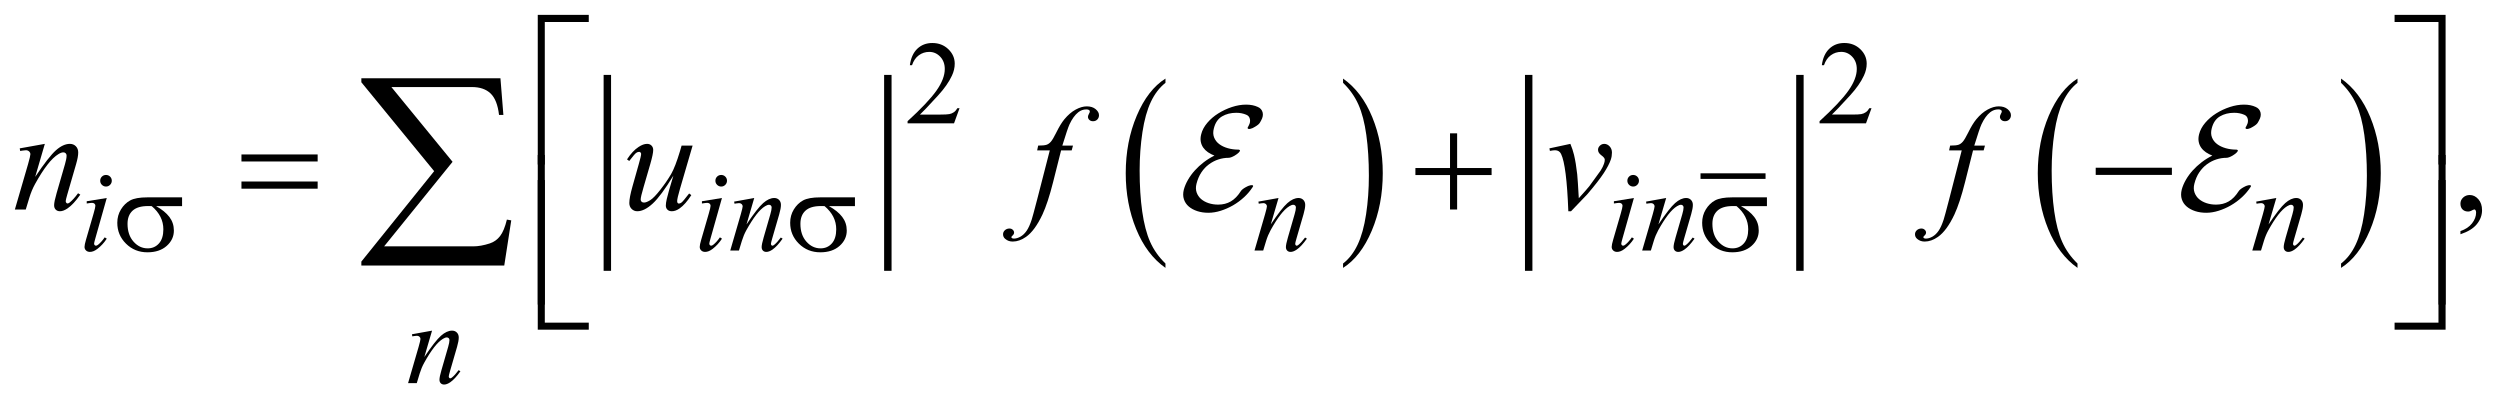 <?xml version="1.0" encoding="UTF-8"?>
<!DOCTYPE svg PUBLIC '-//W3C//DTD SVG 1.0//EN'
          'http://www.w3.org/TR/2001/REC-SVG-20010904/DTD/svg10.dtd'>
<svg stroke-dasharray="none" shape-rendering="auto" xmlns="http://www.w3.org/2000/svg" font-family="'Dialog'" text-rendering="auto" width="265" fill-opacity="1" color-interpolation="auto" color-rendering="auto" preserveAspectRatio="xMidYMid meet" font-size="12px" viewBox="0 0 265 43" fill="black" xmlns:xlink="http://www.w3.org/1999/xlink" stroke="black" image-rendering="auto" stroke-miterlimit="10" stroke-linecap="square" stroke-linejoin="miter" font-style="normal" stroke-width="1" height="43" stroke-dashoffset="0" font-weight="normal" stroke-opacity="1"
><!--Generated by the Batik Graphics2D SVG Generator--><defs id="genericDefs"
  /><g
  ><defs id="defs1"
    ><clipPath clipPathUnits="userSpaceOnUse" id="clipPath1"
      ><path d="M-1 -1 L166.94 -1 L166.94 25.864 L-1 25.864 L-1 -1 Z"
      /></clipPath
      ><clipPath clipPathUnits="userSpaceOnUse" id="clipPath2"
      ><path d="M-0 0 L-0 24.865 L165.941 24.865 L165.941 0 Z"
      /></clipPath
    ></defs
    ><g stroke-width="0.5" transform="scale(1.576,1.576) translate(1,1) matrix(1,0,0,1,0,-0)"
    ><line y2="16.965" fill="none" x1="39.849" clip-path="url(#clipPath2)" x2="39.849" y1="4.288"
    /></g
    ><g stroke-width="0.5" transform="matrix(1.576,0,0,1.576,1.576,1.576)"
    ><line y2="16.965" fill="none" x1="58.715" clip-path="url(#clipPath2)" x2="58.715" y1="4.288"
    /></g
    ><g stroke-width="0.5" transform="matrix(1.576,0,0,1.576,1.576,1.576)"
    ><path d="M77.387 16.723 L77.387 17.017 C76.545 16.424 75.889 15.556 75.42 14.411 C74.951 13.266 74.716 12.013 74.716 10.651 C74.716 9.235 74.963 7.945 75.457 6.782 C75.95 5.618 76.594 4.786 77.388 4.285 L77.388 4.572 C76.991 4.882 76.665 5.305 76.41 5.843 C76.155 6.381 75.965 7.062 75.839 7.889 C75.714 8.716 75.651 9.577 75.651 10.474 C75.651 11.489 75.709 12.407 75.825 13.227 C75.941 14.046 76.118 14.726 76.357 15.265 C76.595 15.804 76.938 16.291 77.387 16.723 Z" stroke="none" clip-path="url(#clipPath2)"
    /></g
    ><g stroke-width="0.5" transform="matrix(1.576,0,0,1.576,1.576,1.576)"
    ><path d="M89.332 4.571 L89.332 4.285 C90.174 4.872 90.829 5.739 91.299 6.884 C91.769 8.03 92.003 9.283 92.003 10.644 C92.003 12.061 91.756 13.352 91.263 14.518 C90.77 15.683 90.126 16.517 89.332 17.018 L89.332 16.724 C89.732 16.414 90.06 15.991 90.314 15.453 C90.568 14.915 90.758 14.234 90.882 13.41 C91.006 12.586 91.069 11.723 91.069 10.822 C91.069 9.811 91.011 8.895 90.897 8.073 C90.783 7.251 90.605 6.57 90.365 6.031 C90.125 5.492 89.78 5.004 89.332 4.571 Z" stroke="none" clip-path="url(#clipPath2)"
    /></g
    ><g stroke-width="0.375" transform="matrix(1.576,0,0,1.576,1.576,1.576)"
    ><line y2="10.845" fill="none" x1="113.563" clip-path="url(#clipPath2)" x2="117.561" y1="10.845"
    /></g
    ><g stroke-width="0.5" transform="matrix(1.576,0,0,1.576,1.576,1.576)"
    ><line y2="16.965" fill="none" x1="101.818" clip-path="url(#clipPath2)" x2="101.818" y1="4.288"
    /></g
    ><g stroke-width="0.5" transform="matrix(1.576,0,0,1.576,1.576,1.576)"
    ><line y2="16.965" fill="none" x1="120.06" clip-path="url(#clipPath2)" x2="120.06" y1="4.288"
    /></g
    ><g stroke-width="0.5" transform="matrix(1.576,0,0,1.576,1.576,1.576)"
    ><path d="M138.73 16.723 L138.73 17.017 C137.888 16.424 137.233 15.556 136.763 14.411 C136.294 13.265 136.059 12.013 136.059 10.651 C136.059 9.235 136.306 7.945 136.799 6.782 C137.293 5.618 137.937 4.786 138.73 4.285 L138.73 4.572 C138.334 4.882 138.007 5.305 137.752 5.843 C137.497 6.381 137.308 7.062 137.182 7.889 C137.056 8.716 136.993 9.577 136.993 10.474 C136.993 11.489 137.052 12.407 137.168 13.227 C137.284 14.046 137.461 14.726 137.7 15.265 C137.938 15.804 138.282 16.291 138.73 16.723 Z" stroke="none" clip-path="url(#clipPath2)"
    /></g
    ><g stroke-width="0.5" transform="matrix(1.576,0,0,1.576,1.576,1.576)"
    ><path d="M156.457 4.571 L156.457 4.285 C157.299 4.872 157.954 5.739 158.424 6.884 C158.894 8.03 159.128 9.283 159.128 10.644 C159.128 12.061 158.881 13.352 158.388 14.518 C157.895 15.683 157.251 16.517 156.457 17.018 L156.457 16.724 C156.857 16.414 157.185 15.991 157.439 15.453 C157.693 14.915 157.883 14.234 158.007 13.41 C158.131 12.586 158.194 11.723 158.194 10.822 C158.194 9.811 158.136 8.895 158.022 8.073 C157.908 7.251 157.73 6.57 157.49 6.031 C157.25 5.492 156.905 5.004 156.457 4.571 Z" stroke="none" clip-path="url(#clipPath2)"
    /></g
    ><g stroke-width="0.5" transform="matrix(1.576,0,0,1.576,1.576,1.576)"
    ><path d="M63.538 6.276 L63.167 7.295 L60.043 7.295 L60.043 7.15 C60.962 6.312 61.608 5.628 61.983 5.097 C62.358 4.566 62.545 4.081 62.545 3.641 C62.545 3.305 62.442 3.03 62.237 2.813 C62.032 2.598 61.787 2.49 61.5 2.49 C61.24 2.49 61.006 2.566 60.799 2.718 C60.592 2.87 60.439 3.093 60.341 3.387 L60.196 3.387 C60.261 2.906 60.428 2.536 60.697 2.279 C60.967 2.022 61.303 1.893 61.706 1.893 C62.136 1.893 62.494 2.031 62.782 2.307 C63.07 2.583 63.214 2.908 63.214 3.283 C63.214 3.551 63.151 3.819 63.026 4.087 C62.833 4.508 62.521 4.955 62.089 5.426 C61.441 6.134 61.036 6.561 60.875 6.706 L62.257 6.706 C62.538 6.706 62.735 6.696 62.848 6.675 C62.961 6.654 63.063 6.612 63.155 6.548 C63.246 6.485 63.325 6.394 63.393 6.277 L63.538 6.277 Z" stroke="none" clip-path="url(#clipPath2)"
    /></g
    ><g stroke-width="0.5" transform="matrix(1.576,0,0,1.576,1.576,1.576)"
    ><path d="M124.876 6.276 L124.505 7.295 L121.382 7.295 L121.382 7.15 C122.301 6.312 122.947 5.628 123.322 5.097 C123.697 4.566 123.885 4.081 123.885 3.641 C123.885 3.305 123.781 3.03 123.576 2.813 C123.37 2.597 123.124 2.489 122.838 2.489 C122.578 2.489 122.344 2.565 122.138 2.717 C121.931 2.869 121.778 3.092 121.679 3.386 L121.534 3.386 C121.598 2.905 121.766 2.535 122.036 2.278 C122.305 2.021 122.641 1.892 123.045 1.892 C123.475 1.892 123.833 2.03 124.121 2.306 C124.408 2.582 124.552 2.907 124.552 3.282 C124.552 3.55 124.489 3.818 124.364 4.086 C124.172 4.507 123.859 4.954 123.427 5.425 C122.779 6.133 122.374 6.56 122.212 6.705 L123.595 6.705 C123.876 6.705 124.074 6.695 124.186 6.674 C124.299 6.653 124.402 6.611 124.493 6.547 C124.585 6.484 124.664 6.393 124.731 6.276 L124.876 6.276 Z" stroke="none" clip-path="url(#clipPath2)"
    /></g
    ><g stroke-width="0.5" transform="matrix(1.576,0,0,1.576,1.576,1.576)"
    ><path d="M164.487 14.755 L164.487 14.54 C164.822 14.43 165.082 14.258 165.265 14.025 C165.448 13.792 165.54 13.546 165.54 13.286 C165.54 13.224 165.525 13.172 165.496 13.13 C165.474 13.101 165.451 13.086 165.428 13.086 C165.393 13.086 165.315 13.118 165.194 13.184 C165.135 13.213 165.074 13.228 165.008 13.228 C164.849 13.228 164.722 13.181 164.628 13.086 C164.533 12.992 164.486 12.861 164.486 12.696 C164.486 12.536 164.547 12.4 164.669 12.286 C164.791 12.172 164.94 12.116 165.115 12.116 C165.33 12.116 165.521 12.209 165.689 12.396 C165.856 12.583 165.94 12.831 165.94 13.14 C165.94 13.475 165.824 13.786 165.591 14.075 C165.359 14.362 164.991 14.589 164.487 14.755 Z" stroke="none" clip-path="url(#clipPath2)"
    /></g
    ><g stroke-width="0.5" transform="matrix(1.576,0,0,1.576,1.576,1.576)"
    ><path d="M6.18 12.317 L5.407 15.053 C5.355 15.238 5.329 15.348 5.329 15.384 C5.329 15.426 5.341 15.46 5.366 15.486 C5.391 15.512 5.42 15.525 5.454 15.525 C5.493 15.525 5.54 15.504 5.595 15.462 C5.743 15.345 5.893 15.179 6.044 14.963 L6.181 15.053 C6.004 15.324 5.796 15.551 5.556 15.736 C5.379 15.874 5.21 15.943 5.048 15.943 C4.942 15.943 4.854 15.911 4.787 15.847 C4.719 15.784 4.685 15.703 4.685 15.607 C4.685 15.511 4.717 15.351 4.783 15.128 L5.29 13.379 C5.373 13.093 5.415 12.913 5.415 12.84 C5.415 12.783 5.395 12.736 5.354 12.699 C5.313 12.663 5.258 12.644 5.188 12.644 C5.131 12.644 5.012 12.659 4.833 12.687 L4.833 12.535 L6.18 12.317 ZM6.129 10.767 C6.238 10.767 6.331 10.805 6.406 10.88 C6.481 10.956 6.519 11.048 6.519 11.157 C6.519 11.263 6.48 11.355 6.404 11.432 C6.328 11.509 6.236 11.547 6.129 11.547 C6.023 11.547 5.931 11.508 5.854 11.432 C5.777 11.355 5.739 11.264 5.739 11.157 C5.739 11.048 5.777 10.955 5.852 10.88 C5.927 10.805 6.02 10.767 6.129 10.767 Z" stroke="none" clip-path="url(#clipPath2)"
    /></g
    ><g stroke-width="0.5" transform="matrix(1.576,0,0,1.576,1.576,1.576)"
    ><path d="M47.558 12.317 L46.785 15.053 C46.733 15.238 46.707 15.348 46.707 15.384 C46.707 15.426 46.719 15.46 46.744 15.486 C46.769 15.512 46.798 15.525 46.832 15.525 C46.871 15.525 46.918 15.504 46.973 15.462 C47.121 15.345 47.271 15.179 47.422 14.963 L47.559 15.053 C47.382 15.324 47.174 15.551 46.934 15.736 C46.757 15.874 46.588 15.943 46.426 15.943 C46.32 15.943 46.232 15.911 46.165 15.847 C46.097 15.784 46.063 15.703 46.063 15.607 C46.063 15.511 46.095 15.351 46.161 15.128 L46.668 13.379 C46.751 13.093 46.793 12.913 46.793 12.84 C46.793 12.783 46.773 12.736 46.732 12.699 C46.691 12.663 46.636 12.644 46.566 12.644 C46.509 12.644 46.39 12.659 46.211 12.687 L46.211 12.535 L47.558 12.317 ZM47.507 10.767 C47.616 10.767 47.709 10.805 47.784 10.88 C47.859 10.956 47.897 11.048 47.897 11.157 C47.897 11.263 47.858 11.355 47.782 11.432 C47.706 11.509 47.614 11.547 47.507 11.547 C47.401 11.547 47.309 11.508 47.232 11.432 C47.155 11.355 47.117 11.264 47.117 11.157 C47.117 11.048 47.155 10.955 47.23 10.88 C47.306 10.805 47.398 10.767 47.507 10.767 Z" stroke="none" clip-path="url(#clipPath2)"
    /></g
    ><g stroke-width="0.5" transform="matrix(1.576,0,0,1.576,1.576,1.576)"
    ><path d="M49.729 12.317 L49.21 14.092 C49.697 13.366 50.069 12.889 50.329 12.66 C50.588 12.431 50.837 12.317 51.077 12.317 C51.207 12.317 51.314 12.36 51.399 12.445 C51.483 12.531 51.525 12.643 51.525 12.781 C51.525 12.937 51.487 13.146 51.412 13.406 L50.935 15.05 C50.88 15.239 50.853 15.356 50.853 15.397 C50.853 15.434 50.863 15.464 50.884 15.489 C50.905 15.514 50.927 15.526 50.95 15.526 C50.981 15.526 51.019 15.509 51.063 15.475 C51.201 15.366 51.352 15.2 51.516 14.976 L51.637 15.05 C51.395 15.396 51.166 15.643 50.95 15.791 C50.799 15.893 50.664 15.943 50.544 15.943 C50.448 15.943 50.371 15.914 50.314 15.855 C50.256 15.796 50.228 15.717 50.228 15.619 C50.228 15.494 50.272 15.279 50.361 14.975 L50.814 13.406 C50.871 13.211 50.9 13.058 50.9 12.949 C50.9 12.897 50.883 12.855 50.849 12.822 C50.815 12.789 50.773 12.773 50.724 12.773 C50.651 12.773 50.564 12.804 50.462 12.867 C50.27 12.984 50.069 13.177 49.861 13.447 C49.653 13.717 49.433 14.06 49.201 14.479 C49.078 14.701 48.977 14.942 48.896 15.206 L48.701 15.85 L48.116 15.85 L48.826 13.407 C48.909 13.113 48.951 12.936 48.951 12.876 C48.951 12.819 48.928 12.769 48.883 12.726 C48.838 12.683 48.781 12.662 48.713 12.662 C48.682 12.662 48.627 12.667 48.549 12.678 L48.401 12.701 L48.378 12.56 L49.729 12.317 Z" stroke="none" clip-path="url(#clipPath2)"
    /></g
    ><g stroke-width="0.5" transform="matrix(1.576,0,0,1.576,1.576,1.576)"
    ><path d="M84.992 12.317 L84.472 14.092 C84.958 13.366 85.331 12.889 85.59 12.66 C85.849 12.431 86.099 12.317 86.338 12.317 C86.468 12.317 86.575 12.36 86.66 12.445 C86.744 12.531 86.787 12.643 86.787 12.781 C86.787 12.937 86.749 13.146 86.674 13.406 L86.197 15.05 C86.142 15.239 86.115 15.356 86.115 15.397 C86.115 15.434 86.126 15.464 86.146 15.489 C86.167 15.514 86.189 15.526 86.212 15.526 C86.243 15.526 86.281 15.509 86.325 15.475 C86.463 15.366 86.614 15.2 86.778 14.976 L86.899 15.05 C86.657 15.396 86.427 15.643 86.211 15.791 C86.06 15.893 85.925 15.943 85.805 15.943 C85.709 15.943 85.632 15.914 85.575 15.855 C85.518 15.796 85.489 15.717 85.489 15.619 C85.489 15.494 85.534 15.279 85.622 14.975 L86.075 13.406 C86.133 13.211 86.161 13.058 86.161 12.949 C86.161 12.897 86.144 12.855 86.11 12.822 C86.076 12.789 86.035 12.773 85.985 12.773 C85.912 12.773 85.825 12.804 85.723 12.867 C85.531 12.984 85.33 13.177 85.122 13.447 C84.913 13.717 84.693 14.06 84.462 14.479 C84.34 14.701 84.238 14.942 84.157 15.206 L83.962 15.85 L83.377 15.85 L84.087 13.407 C84.17 13.113 84.212 12.936 84.212 12.876 C84.212 12.819 84.19 12.769 84.144 12.726 C84.098 12.683 84.041 12.662 83.974 12.662 C83.943 12.662 83.888 12.667 83.81 12.678 L83.662 12.701 L83.639 12.56 L84.992 12.317 Z" stroke="none" clip-path="url(#clipPath2)"
    /></g
    ><g stroke-width="0.5" transform="matrix(1.576,0,0,1.576,1.576,1.576)"
    ><path d="M108.895 12.317 L108.122 15.053 C108.07 15.238 108.045 15.348 108.045 15.384 C108.045 15.426 108.057 15.46 108.081 15.486 C108.106 15.512 108.136 15.525 108.169 15.525 C108.208 15.525 108.255 15.504 108.31 15.462 C108.458 15.345 108.609 15.179 108.759 14.963 L108.896 15.053 C108.719 15.324 108.511 15.551 108.271 15.736 C108.094 15.874 107.925 15.943 107.764 15.943 C107.657 15.943 107.57 15.911 107.502 15.847 C107.434 15.784 107.4 15.703 107.4 15.607 C107.4 15.511 107.432 15.351 107.498 15.128 L108.006 13.379 C108.089 13.093 108.13 12.913 108.13 12.84 C108.13 12.783 108.11 12.736 108.069 12.699 C108.029 12.663 107.974 12.644 107.904 12.644 C107.846 12.644 107.728 12.659 107.549 12.687 L107.549 12.535 L108.895 12.317 ZM108.844 10.767 C108.953 10.767 109.046 10.805 109.121 10.88 C109.196 10.956 109.234 11.048 109.234 11.157 C109.234 11.263 109.196 11.355 109.119 11.432 C109.042 11.509 108.95 11.547 108.844 11.547 C108.738 11.547 108.646 11.508 108.569 11.432 C108.493 11.355 108.454 11.264 108.454 11.157 C108.454 11.048 108.492 10.955 108.567 10.88 C108.643 10.805 108.734 10.767 108.844 10.767 Z" stroke="none" clip-path="url(#clipPath2)"
    /></g
    ><g stroke-width="0.5" transform="matrix(1.576,0,0,1.576,1.576,1.576)"
    ><path d="M111.065 12.317 L110.545 14.092 C111.032 13.366 111.405 12.889 111.664 12.66 C111.923 12.431 112.172 12.317 112.411 12.317 C112.542 12.317 112.649 12.36 112.733 12.445 C112.818 12.531 112.86 12.643 112.86 12.781 C112.86 12.937 112.823 13.146 112.747 13.406 L112.271 15.05 C112.216 15.239 112.189 15.356 112.189 15.397 C112.189 15.434 112.199 15.464 112.22 15.489 C112.241 15.514 112.263 15.526 112.285 15.526 C112.316 15.526 112.354 15.509 112.398 15.475 C112.537 15.366 112.687 15.2 112.851 14.976 L112.972 15.05 C112.73 15.396 112.501 15.643 112.284 15.791 C112.134 15.893 111.998 15.943 111.879 15.943 C111.782 15.943 111.705 15.914 111.649 15.855 C111.591 15.796 111.563 15.717 111.563 15.619 C111.563 15.494 111.607 15.279 111.696 14.975 L112.149 13.406 C112.206 13.211 112.235 13.058 112.235 12.949 C112.235 12.897 112.217 12.855 112.184 12.822 C112.15 12.789 112.108 12.773 112.059 12.773 C111.986 12.773 111.899 12.804 111.797 12.867 C111.604 12.984 111.403 13.177 111.195 13.447 C110.987 13.717 110.767 14.06 110.535 14.479 C110.413 14.701 110.311 14.942 110.231 15.206 L110.036 15.85 L109.45 15.85 L110.161 13.407 C110.244 13.113 110.286 12.936 110.286 12.876 C110.286 12.819 110.263 12.769 110.218 12.726 C110.172 12.683 110.115 12.662 110.048 12.662 C110.017 12.662 109.962 12.667 109.884 12.678 L109.736 12.701 L109.713 12.56 L111.065 12.317 Z" stroke="none" clip-path="url(#clipPath2)"
    /></g
    ><g stroke-width="0.5" transform="matrix(1.576,0,0,1.576,1.576,1.576)"
    ><path d="M152.102 12.317 L151.582 14.092 C152.069 13.366 152.442 12.889 152.701 12.66 C152.96 12.431 153.209 12.317 153.448 12.317 C153.579 12.317 153.686 12.36 153.77 12.445 C153.855 12.531 153.897 12.643 153.897 12.781 C153.897 12.937 153.86 13.146 153.784 13.406 L153.308 15.05 C153.253 15.239 153.226 15.356 153.226 15.397 C153.226 15.434 153.236 15.464 153.257 15.489 C153.278 15.514 153.3 15.526 153.322 15.526 C153.353 15.526 153.391 15.509 153.435 15.475 C153.574 15.366 153.724 15.2 153.888 14.976 L154.009 15.05 C153.767 15.396 153.538 15.643 153.321 15.791 C153.171 15.893 153.035 15.943 152.916 15.943 C152.819 15.943 152.742 15.914 152.686 15.855 C152.628 15.796 152.6 15.717 152.6 15.619 C152.6 15.494 152.644 15.279 152.733 14.975 L153.186 13.406 C153.243 13.211 153.272 13.058 153.272 12.949 C153.272 12.897 153.254 12.855 153.221 12.822 C153.187 12.789 153.145 12.773 153.096 12.773 C153.023 12.773 152.936 12.804 152.834 12.867 C152.641 12.984 152.44 13.177 152.232 13.447 C152.024 13.717 151.804 14.06 151.572 14.479 C151.45 14.701 151.348 14.942 151.268 15.206 L151.073 15.85 L150.487 15.85 L151.198 13.407 C151.281 13.113 151.323 12.936 151.323 12.876 C151.323 12.819 151.3 12.769 151.255 12.726 C151.209 12.683 151.152 12.662 151.085 12.662 C151.054 12.662 150.999 12.667 150.921 12.678 L150.773 12.701 L150.75 12.56 L152.102 12.317 Z" stroke="none" clip-path="url(#clipPath2)"
    /></g
    ><g stroke-width="0.5" transform="matrix(1.576,0,0,1.576,1.576,1.576)"
    ><path d="M28.059 21.239 L27.54 23.014 C28.027 22.288 28.399 21.811 28.659 21.582 C28.918 21.353 29.167 21.238 29.407 21.238 C29.537 21.238 29.644 21.281 29.729 21.367 C29.813 21.453 29.855 21.564 29.855 21.702 C29.855 21.858 29.817 22.067 29.742 22.327 L29.265 23.971 C29.21 24.16 29.183 24.277 29.183 24.318 C29.183 24.355 29.193 24.385 29.214 24.41 C29.235 24.435 29.257 24.447 29.28 24.447 C29.311 24.447 29.349 24.43 29.393 24.396 C29.531 24.287 29.682 24.121 29.846 23.897 L29.967 23.971 C29.725 24.317 29.496 24.564 29.28 24.712 C29.129 24.814 28.994 24.864 28.874 24.864 C28.778 24.864 28.701 24.835 28.644 24.776 C28.586 24.717 28.558 24.638 28.558 24.54 C28.558 24.415 28.602 24.2 28.691 23.896 L29.144 22.327 C29.201 22.132 29.23 21.979 29.23 21.87 C29.23 21.818 29.213 21.776 29.179 21.743 C29.145 21.711 29.103 21.694 29.054 21.694 C28.981 21.694 28.894 21.725 28.792 21.788 C28.6 21.905 28.399 22.099 28.191 22.368 C27.983 22.638 27.763 22.981 27.531 23.4 C27.408 23.622 27.307 23.863 27.226 24.127 L27.031 24.771 L26.446 24.771 L27.156 22.328 C27.239 22.034 27.281 21.857 27.281 21.797 C27.281 21.74 27.258 21.69 27.213 21.648 C27.168 21.605 27.111 21.584 27.043 21.584 C27.012 21.584 26.957 21.589 26.879 21.6 L26.731 21.623 L26.708 21.482 L28.059 21.239 Z" stroke="none" clip-path="url(#clipPath2)"
    /></g
    ><g stroke-width="0.5" transform="matrix(1.576,0,0,1.576,1.576,1.576)"
    ><path d="M2.016 8.676 L1.367 10.896 C1.975 9.988 2.442 9.392 2.765 9.105 C3.088 8.819 3.4 8.676 3.699 8.676 C3.862 8.676 3.996 8.73 4.102 8.837 C4.207 8.944 4.261 9.084 4.261 9.256 C4.261 9.451 4.214 9.712 4.119 10.037 L3.523 12.091 C3.455 12.328 3.42 12.473 3.42 12.525 C3.42 12.57 3.433 12.608 3.459 12.64 C3.485 12.671 3.513 12.686 3.542 12.686 C3.581 12.686 3.628 12.665 3.684 12.623 C3.856 12.486 4.045 12.278 4.25 11.998 L4.401 12.091 C4.099 12.524 3.812 12.832 3.542 13.018 C3.354 13.145 3.184 13.208 3.035 13.208 C2.914 13.208 2.819 13.171 2.747 13.098 C2.675 13.025 2.64 12.927 2.64 12.803 C2.64 12.647 2.695 12.379 2.806 11.998 L3.372 10.037 C3.444 9.793 3.479 9.603 3.479 9.466 C3.479 9.401 3.458 9.348 3.416 9.307 C3.374 9.267 3.322 9.247 3.26 9.247 C3.169 9.247 3.06 9.286 2.933 9.364 C2.692 9.51 2.442 9.751 2.182 10.088 C1.921 10.424 1.646 10.855 1.357 11.379 C1.204 11.655 1.077 11.958 0.977 12.286 L0.733 13.091 L0 13.091 L0.888 10.037 C0.992 9.669 1.044 9.448 1.044 9.373 C1.044 9.302 1.015 9.239 0.959 9.185 C0.902 9.132 0.831 9.105 0.747 9.105 C0.708 9.105 0.64 9.112 0.542 9.125 L0.356 9.154 L0.327 8.979 L2.016 8.676 Z" stroke="none" clip-path="url(#clipPath2)"
    /></g
    ><g stroke-width="0.5" transform="matrix(1.576,0,0,1.576,1.576,1.576)"
    ><path d="M45.584 8.793 L44.735 11.701 C44.608 12.134 44.545 12.407 44.545 12.521 C44.545 12.58 44.556 12.623 44.577 12.65 C44.598 12.677 44.627 12.692 44.662 12.692 C44.717 12.692 44.778 12.667 44.845 12.616 C44.911 12.566 45.08 12.365 45.35 12.013 L45.496 12.125 C45.239 12.531 44.975 12.831 44.705 13.022 C44.526 13.146 44.353 13.208 44.188 13.208 C44.061 13.208 43.961 13.172 43.89 13.101 C43.818 13.03 43.783 12.937 43.783 12.823 C43.783 12.713 43.804 12.566 43.846 12.384 C43.898 12.143 44.046 11.62 44.29 10.813 C43.737 11.72 43.274 12.347 42.901 12.691 C42.528 13.035 42.183 13.208 41.864 13.208 C41.714 13.208 41.588 13.156 41.483 13.052 C41.379 12.948 41.327 12.816 41.327 12.657 C41.327 12.413 41.398 12.039 41.541 11.535 L41.966 10.027 C42.07 9.666 42.122 9.442 42.122 9.354 C42.122 9.315 42.108 9.282 42.08 9.254 C42.052 9.227 42.022 9.212 41.99 9.212 C41.922 9.212 41.853 9.236 41.785 9.285 C41.717 9.334 41.562 9.514 41.322 9.827 L41.172 9.72 C41.416 9.343 41.674 9.065 41.948 8.886 C42.156 8.746 42.348 8.676 42.524 8.676 C42.645 8.676 42.743 8.715 42.819 8.791 C42.896 8.868 42.934 8.966 42.934 9.086 C42.934 9.262 42.869 9.576 42.739 10.028 L42.281 11.604 C42.154 12.034 42.091 12.305 42.091 12.419 C42.091 12.481 42.111 12.53 42.152 12.568 C42.193 12.606 42.247 12.624 42.316 12.624 C42.423 12.624 42.563 12.57 42.735 12.463 C42.907 12.356 43.138 12.117 43.425 11.748 C43.713 11.379 43.95 11.033 44.138 10.709 C44.325 10.385 44.524 9.871 44.736 9.165 L44.843 8.794 L45.584 8.794 Z" stroke="none" clip-path="url(#clipPath2)"
    /></g
    ><g stroke-width="0.5" transform="matrix(1.576,0,0,1.576,1.576,1.576)"
    ><path d="M71.168 8.793 L71.08 9.115 L70.368 9.115 L69.831 11.247 C69.594 12.187 69.354 12.914 69.114 13.428 C68.772 14.153 68.405 14.654 68.011 14.931 C67.712 15.142 67.412 15.247 67.113 15.247 C66.918 15.247 66.752 15.188 66.615 15.071 C66.514 14.99 66.464 14.884 66.464 14.755 C66.464 14.651 66.506 14.561 66.589 14.484 C66.672 14.408 66.774 14.37 66.894 14.37 C66.982 14.37 67.056 14.397 67.116 14.453 C67.176 14.508 67.206 14.571 67.206 14.643 C67.206 14.714 67.172 14.781 67.103 14.843 C67.051 14.888 67.025 14.922 67.025 14.946 C67.025 14.974 67.037 14.998 67.059 15.013 C67.088 15.036 67.134 15.047 67.196 15.047 C67.336 15.047 67.483 15.003 67.638 14.916 C67.792 14.828 67.93 14.696 68.05 14.522 C68.171 14.348 68.284 14.097 68.392 13.768 C68.437 13.632 68.559 13.181 68.758 12.417 L69.608 9.114 L68.758 9.114 L68.826 8.792 C69.096 8.792 69.285 8.773 69.392 8.736 C69.5 8.7 69.598 8.628 69.688 8.522 C69.777 8.417 69.894 8.219 70.037 7.929 C70.229 7.539 70.413 7.236 70.589 7.022 C70.83 6.732 71.083 6.515 71.348 6.371 C71.613 6.227 71.863 6.154 72.097 6.154 C72.344 6.154 72.543 6.217 72.692 6.342 C72.842 6.467 72.917 6.603 72.917 6.749 C72.917 6.863 72.88 6.959 72.805 7.037 C72.73 7.115 72.635 7.154 72.517 7.154 C72.416 7.154 72.334 7.125 72.27 7.066 C72.206 7.007 72.175 6.938 72.175 6.856 C72.175 6.804 72.196 6.74 72.238 6.663 C72.28 6.587 72.301 6.536 72.301 6.51 C72.301 6.464 72.286 6.43 72.257 6.407 C72.215 6.374 72.153 6.358 72.071 6.358 C71.866 6.358 71.682 6.423 71.52 6.553 C71.302 6.725 71.106 6.995 70.934 7.363 C70.846 7.555 70.685 8.031 70.451 8.793 L71.168 8.793 Z" stroke="none" clip-path="url(#clipPath2)"
    /></g
    ><g stroke-width="0.5" transform="matrix(1.576,0,0,1.576,1.576,1.576)"
    ><path d="M103.212 8.979 L104.622 8.676 C104.723 8.917 104.805 9.162 104.866 9.413 C104.954 9.781 105.025 10.216 105.081 10.721 C105.107 10.974 105.143 11.512 105.188 12.331 C105.594 11.882 105.837 11.604 105.916 11.497 C106.345 10.914 106.592 10.573 106.657 10.472 C106.764 10.3 106.84 10.148 106.882 10.018 C106.918 9.92 106.936 9.828 106.936 9.74 C106.936 9.656 106.861 9.558 106.709 9.448 C106.558 9.337 106.481 9.214 106.481 9.077 C106.481 8.973 106.523 8.881 106.606 8.799 C106.689 8.717 106.787 8.677 106.901 8.677 C107.038 8.677 107.158 8.733 107.262 8.845 C107.366 8.957 107.418 9.096 107.418 9.262 C107.418 9.428 107.392 9.587 107.34 9.74 C107.255 9.988 107.098 10.289 106.866 10.645 C106.634 11.001 106.262 11.478 105.749 12.077 C105.684 12.152 105.322 12.529 104.665 13.209 L104.484 13.209 C104.406 11.15 104.244 9.865 103.996 9.355 C103.915 9.189 103.78 9.106 103.592 9.106 C103.51 9.106 103.395 9.121 103.245 9.15 L103.212 8.979 Z" stroke="none" clip-path="url(#clipPath2)"
    /></g
    ><g stroke-width="0.5" transform="matrix(1.576,0,0,1.576,1.576,1.576)"
    ><path d="M132.506 8.793 L132.418 9.115 L131.705 9.115 L131.168 11.247 C130.931 12.187 130.691 12.914 130.451 13.428 C130.109 14.153 129.741 14.654 129.347 14.931 C129.048 15.142 128.748 15.247 128.45 15.247 C128.255 15.247 128.089 15.188 127.952 15.071 C127.851 14.99 127.801 14.884 127.801 14.755 C127.801 14.651 127.842 14.561 127.925 14.484 C128.008 14.408 128.11 14.37 128.231 14.37 C128.319 14.37 128.392 14.397 128.453 14.453 C128.514 14.508 128.544 14.571 128.544 14.643 C128.544 14.714 128.51 14.781 128.441 14.843 C128.388 14.888 128.363 14.922 128.363 14.946 C128.363 14.974 128.374 14.998 128.397 15.013 C128.426 15.036 128.471 15.047 128.534 15.047 C128.674 15.047 128.821 15.003 128.975 14.916 C129.129 14.828 129.267 14.696 129.387 14.522 C129.507 14.348 129.621 14.097 129.729 13.768 C129.775 13.632 129.896 13.181 130.095 12.417 L130.944 9.114 L130.095 9.114 L130.163 8.792 C130.433 8.792 130.621 8.773 130.728 8.736 C130.835 8.699 130.934 8.627 131.024 8.521 C131.113 8.416 131.229 8.218 131.373 7.928 C131.565 7.538 131.749 7.235 131.925 7.021 C132.165 6.731 132.418 6.514 132.684 6.37 C132.949 6.225 133.199 6.153 133.433 6.153 C133.68 6.153 133.878 6.216 134.029 6.341 C134.178 6.466 134.254 6.602 134.254 6.748 C134.254 6.862 134.216 6.958 134.142 7.036 C134.067 7.114 133.971 7.153 133.854 7.153 C133.753 7.153 133.67 7.124 133.607 7.065 C133.544 7.006 133.512 6.937 133.512 6.855 C133.512 6.803 133.533 6.739 133.575 6.662 C133.617 6.586 133.638 6.535 133.638 6.509 C133.638 6.463 133.623 6.429 133.594 6.406 C133.552 6.373 133.49 6.357 133.408 6.357 C133.203 6.357 133.019 6.422 132.856 6.552 C132.638 6.724 132.443 6.994 132.271 7.362 C132.183 7.554 132.022 8.03 131.788 8.792 L132.506 8.792 Z" stroke="none" clip-path="url(#clipPath2)"
    /></g
    ><g stroke-width="0.5" transform="matrix(1.576,0,0,1.576,1.576,1.576)"
    ><path d="M11.245 12.863 L9.496 12.863 C9.889 13.081 10.187 13.323 10.39 13.589 C10.593 13.855 10.695 14.161 10.695 14.51 C10.695 14.91 10.533 15.254 10.211 15.54 C9.889 15.826 9.456 15.97 8.915 15.97 C8.345 15.97 7.865 15.776 7.474 15.388 C7.083 15 6.889 14.533 6.889 13.984 C6.889 13.653 6.971 13.354 7.135 13.086 C7.299 12.818 7.507 12.616 7.758 12.479 C8.009 12.343 8.394 12.274 8.912 12.274 L11.246 12.274 L11.246 12.863 ZM9.203 12.863 C9.094 12.861 9.011 12.859 8.953 12.859 C8.487 12.859 8.141 12.963 7.916 13.171 C7.691 13.379 7.578 13.673 7.578 14.053 C7.578 14.55 7.712 14.949 7.98 15.251 C8.248 15.554 8.565 15.704 8.933 15.704 C9.24 15.704 9.493 15.595 9.69 15.374 C9.888 15.154 9.987 14.838 9.987 14.424 C9.988 13.826 9.726 13.305 9.203 12.863 Z" stroke="none" clip-path="url(#clipPath2)"
    /></g
    ><g stroke-width="0.5" transform="matrix(1.576,0,0,1.576,1.576,1.576)"
    ><path d="M56.502 12.863 L54.753 12.863 C55.146 13.081 55.444 13.323 55.647 13.589 C55.85 13.855 55.952 14.161 55.952 14.51 C55.952 14.91 55.79 15.254 55.468 15.54 C55.146 15.826 54.713 15.97 54.172 15.97 C53.602 15.97 53.122 15.776 52.731 15.388 C52.34 15 52.146 14.533 52.146 13.984 C52.146 13.653 52.228 13.354 52.392 13.086 C52.556 12.818 52.764 12.616 53.015 12.479 C53.266 12.343 53.651 12.274 54.169 12.274 L56.503 12.274 L56.503 12.863 ZM54.46 12.863 C54.351 12.861 54.268 12.859 54.21 12.859 C53.744 12.859 53.398 12.963 53.173 13.171 C52.948 13.379 52.835 13.673 52.835 14.053 C52.835 14.55 52.969 14.949 53.237 15.251 C53.505 15.554 53.822 15.704 54.19 15.704 C54.497 15.704 54.75 15.595 54.947 15.374 C55.145 15.154 55.244 14.838 55.244 14.424 C55.246 13.826 54.984 13.305 54.46 12.863 Z" stroke="none" clip-path="url(#clipPath2)"
    /></g
    ><g stroke-width="0.5" transform="matrix(1.576,0,0,1.576,1.576,1.576)"
    ><path d="M117.841 12.863 L116.092 12.863 C116.485 13.081 116.782 13.323 116.986 13.589 C117.19 13.855 117.291 14.161 117.291 14.51 C117.291 14.91 117.13 15.254 116.807 15.54 C116.485 15.826 116.052 15.97 115.511 15.97 C114.941 15.97 114.46 15.776 114.071 15.388 C113.68 15 113.485 14.533 113.485 13.984 C113.485 13.653 113.567 13.354 113.731 13.086 C113.895 12.818 114.102 12.616 114.353 12.479 C114.605 12.343 114.989 12.274 115.507 12.274 L117.842 12.274 L117.842 12.863 ZM115.799 12.863 C115.69 12.861 115.606 12.859 115.549 12.859 C115.083 12.859 114.737 12.963 114.512 13.171 C114.287 13.379 114.174 13.673 114.174 14.053 C114.174 14.55 114.309 14.949 114.576 15.251 C114.845 15.554 115.162 15.704 115.529 15.704 C115.836 15.704 116.089 15.595 116.286 15.374 C116.484 15.154 116.583 14.838 116.583 14.424 C116.583 13.826 116.321 13.305 115.799 12.863 Z" stroke="none" clip-path="url(#clipPath2)"
    /></g
    ><g stroke-width="0.5" transform="matrix(1.576,0,0,1.576,1.576,1.576)"
    ><path d="M35.643 10.065 L35.169 10.065 L35.169 0 L38.6 0 L38.6 0.478 L35.642 0.478 L35.642 10.065 Z" stroke="none" clip-path="url(#clipPath2)"
    /></g
    ><g stroke-width="0.5" transform="matrix(1.576,0,0,1.576,1.576,1.576)"
    ><path d="M160.057 0 L163.488 0 L163.488 10.065 L163.009 10.065 L163.009 0.478 L160.057 0.478 L160.057 0 Z" stroke="none" clip-path="url(#clipPath2)"
    /></g
    ><g stroke-width="0.5" transform="matrix(1.576,0,0,1.576,1.576,1.576)"
    ><path d="M15.24 9.388 L20.365 9.388 L20.365 9.861 L15.24 9.861 L15.24 9.388 ZM15.24 11.208 L20.365 11.208 L20.365 11.691 L15.24 11.691 L15.24 11.208 Z" stroke="none" clip-path="url(#clipPath2)"
    /></g
    ><g stroke-width="0.5" transform="matrix(1.576,0,0,1.576,1.576,1.576)"
    ><path d="M96.527 7.968 L97.005 7.968 L97.005 10.301 L99.323 10.301 L99.323 10.774 L97.005 10.774 L97.005 13.091 L96.527 13.091 L96.527 10.774 L94.199 10.774 L94.199 10.301 L96.527 10.301 L96.527 7.968 Z" stroke="none" clip-path="url(#clipPath2)"
    /></g
    ><g stroke-width="0.5" transform="matrix(1.576,0,0,1.576,1.576,1.576)"
    ><path d="M139.955 10.281 L145.079 10.281 L145.079 10.764 L139.955 10.764 L139.955 10.281 Z" stroke="none" clip-path="url(#clipPath2)"
    /></g
    ><g stroke-width="0.5" transform="matrix(1.576,0,0,1.576,1.576,1.576)"
    ><path d="M35.643 19.487 L35.169 19.487 L35.169 9.422 L35.643 9.422 L35.643 19.487 Z" stroke="none" clip-path="url(#clipPath2)"
    /></g
    ><g stroke-width="0.5" transform="matrix(1.576,0,0,1.576,1.576,1.576)"
    ><path d="M163.014 9.422 L163.488 9.422 L163.488 19.487 L163.014 19.487 L163.014 9.422 Z" stroke="none" clip-path="url(#clipPath2)"
    /></g
    ><g stroke-width="0.5" transform="matrix(1.576,0,0,1.576,1.576,1.576)"
    ><path d="M38.6 21.174 L35.169 21.174 L35.169 11.109 L35.643 11.109 L35.643 20.701 L38.6 20.701 L38.6 21.174 Z" stroke="none" clip-path="url(#clipPath2)"
    /></g
    ><g stroke-width="0.5" transform="matrix(1.576,0,0,1.576,1.576,1.576)"
    ><path d="M163.009 11.109 L163.488 11.109 L163.488 21.174 L160.057 21.174 L160.057 20.701 L163.009 20.701 L163.009 11.109 Z" stroke="none" clip-path="url(#clipPath2)"
    /></g
    ><g stroke-width="0.5" transform="matrix(1.576,0,0,1.576,1.576,1.576)"
    ><path d="M32.916 16.858 L23.304 16.858 L23.304 16.594 L28.201 10.512 L23.304 4.533 L23.304 4.263 L32.659 4.263 L32.857 6.729 L32.564 6.729 C32.486 6.056 32.297 5.575 31.997 5.287 C31.697 4.999 31.279 4.855 30.742 4.855 L25.325 4.855 L29.439 9.883 L24.835 15.57 L30.823 15.57 C31.165 15.57 31.538 15.504 31.943 15.372 C32.221 15.28 32.452 15.115 32.635 14.879 C32.818 14.642 32.97 14.273 33.093 13.77 L33.386 13.822 L32.916 16.858 Z" stroke="none" clip-path="url(#clipPath2)"
    /></g
    ><g stroke-width="0.5" transform="matrix(1.576,0,0,1.576,1.576,1.576)"
    ><path d="M83.781 7.176 C83.768 7.196 83.755 7.219 83.741 7.246 C83.694 7.332 83.584 7.426 83.411 7.526 C83.298 7.599 83.193 7.646 83.096 7.666 C82.999 7.686 82.941 7.676 82.921 7.636 C82.908 7.623 82.911 7.593 82.931 7.546 C82.957 7.512 82.981 7.469 83.001 7.416 C83.074 7.283 83.096 7.146 83.066 7.006 C83.036 6.866 82.954 6.769 82.821 6.716 C82.621 6.63 82.398 6.586 82.152 6.586 C81.785 6.586 81.465 6.667 81.193 6.828 C80.92 6.989 80.736 7.258 80.643 7.634 C80.583 7.862 80.588 8.065 80.658 8.243 C80.728 8.421 80.843 8.57 81.003 8.691 C81.163 8.812 81.356 8.904 81.583 8.968 C81.81 9.032 82.049 9.064 82.303 9.064 C82.336 9.064 82.366 9.077 82.393 9.103 C82.413 9.136 82.39 9.186 82.323 9.255 C82.256 9.324 82.163 9.394 82.043 9.466 C81.963 9.512 81.888 9.548 81.818 9.574 C81.748 9.6 81.686 9.614 81.633 9.614 C81.4 9.614 81.172 9.651 80.948 9.724 C80.724 9.797 80.515 9.906 80.319 10.049 C80.122 10.192 79.95 10.374 79.804 10.593 C79.658 10.812 79.548 11.07 79.474 11.363 C79.421 11.576 79.424 11.769 79.484 11.943 C79.544 12.116 79.642 12.262 79.779 12.382 C79.916 12.502 80.084 12.595 80.284 12.662 C80.484 12.729 80.701 12.762 80.934 12.762 C81.254 12.762 81.537 12.69 81.783 12.547 C82.029 12.404 82.253 12.175 82.453 11.862 C82.506 11.776 82.616 11.686 82.783 11.592 C82.896 11.526 83.001 11.482 83.098 11.462 C83.195 11.442 83.253 11.449 83.273 11.482 C83.293 11.509 83.287 11.542 83.253 11.582 C83.099 11.822 82.908 12.048 82.678 12.261 C82.448 12.474 82.199 12.657 81.933 12.811 C81.666 12.964 81.39 13.086 81.103 13.176 C80.816 13.266 80.54 13.311 80.273 13.311 C80.006 13.311 79.76 13.275 79.533 13.202 C79.306 13.128 79.115 13.025 78.958 12.892 C78.801 12.759 78.691 12.596 78.628 12.402 C78.565 12.208 78.563 11.992 78.623 11.753 C78.683 11.533 78.776 11.313 78.903 11.093 C79.03 10.873 79.183 10.663 79.363 10.464 C79.543 10.264 79.744 10.079 79.967 9.909 C80.19 9.739 80.428 9.591 80.682 9.465 C80.522 9.405 80.377 9.33 80.247 9.24 C80.117 9.15 80.011 9.045 79.927 8.926 C79.844 8.806 79.789 8.671 79.762 8.521 C79.735 8.371 79.745 8.206 79.792 8.026 C79.858 7.759 79.995 7.505 80.202 7.261 C80.409 7.017 80.655 6.806 80.942 6.627 C81.229 6.448 81.535 6.304 81.861 6.197 C82.187 6.09 82.504 6.037 82.811 6.037 C82.964 6.037 83.106 6.05 83.236 6.076 C83.366 6.102 83.487 6.141 83.601 6.194 C83.768 6.266 83.874 6.386 83.921 6.554 C83.967 6.722 83.934 6.906 83.82 7.106 C83.808 7.133 83.795 7.156 83.781 7.176 Z" stroke="none" clip-path="url(#clipPath2)"
    /></g
    ><g stroke-width="0.5" transform="matrix(1.576,0,0,1.576,1.576,1.576)"
    ><path d="M150.898 7.176 C150.884 7.196 150.872 7.219 150.858 7.246 C150.811 7.332 150.702 7.426 150.529 7.526 C150.415 7.599 150.31 7.646 150.214 7.666 C150.118 7.686 150.059 7.676 150.039 7.636 C150.025 7.623 150.029 7.593 150.049 7.546 C150.075 7.512 150.099 7.469 150.119 7.416 C150.192 7.283 150.214 7.146 150.183 7.006 C150.154 6.866 150.072 6.769 149.939 6.716 C149.739 6.63 149.515 6.586 149.269 6.586 C148.903 6.586 148.582 6.667 148.309 6.828 C148.037 6.989 147.853 7.258 147.759 7.634 C147.699 7.862 147.704 8.065 147.775 8.243 C147.844 8.421 147.96 8.57 148.12 8.691 C148.28 8.812 148.473 8.904 148.7 8.968 C148.926 9.032 149.166 9.064 149.419 9.064 C149.453 9.064 149.482 9.077 149.51 9.103 C149.53 9.136 149.506 9.186 149.44 9.255 C149.374 9.324 149.28 9.394 149.16 9.466 C149.08 9.512 149.006 9.548 148.935 9.574 C148.865 9.6 148.803 9.614 148.75 9.614 C148.517 9.614 148.288 9.651 148.065 9.724 C147.841 9.797 147.631 9.906 147.435 10.049 C147.238 10.192 147.067 10.374 146.92 10.593 C146.773 10.812 146.663 11.07 146.59 11.363 C146.536 11.576 146.54 11.769 146.6 11.943 C146.661 12.116 146.758 12.262 146.895 12.382 C147.032 12.502 147.2 12.595 147.4 12.662 C147.6 12.729 147.816 12.762 148.049 12.762 C148.369 12.762 148.653 12.69 148.899 12.547 C149.146 12.404 149.369 12.175 149.569 11.862 C149.623 11.776 149.732 11.686 149.899 11.592 C150.012 11.526 150.117 11.482 150.213 11.462 C150.309 11.442 150.368 11.449 150.388 11.482 C150.409 11.509 150.402 11.542 150.368 11.582 C150.215 11.822 150.023 12.048 149.793 12.261 C149.564 12.474 149.315 12.657 149.049 12.811 C148.783 12.965 148.506 13.086 148.219 13.176 C147.933 13.266 147.656 13.311 147.39 13.311 C147.124 13.311 146.876 13.275 146.65 13.202 C146.423 13.128 146.232 13.025 146.076 12.892 C145.919 12.759 145.809 12.596 145.746 12.402 C145.683 12.208 145.682 11.992 145.741 11.753 C145.801 11.533 145.894 11.313 146.021 11.093 C146.147 10.873 146.3 10.663 146.48 10.464 C146.661 10.264 146.862 10.079 147.085 9.909 C147.308 9.739 147.546 9.591 147.799 9.465 C147.64 9.405 147.494 9.33 147.364 9.24 C147.234 9.15 147.128 9.045 147.045 8.926 C146.961 8.806 146.906 8.671 146.88 8.521 C146.853 8.371 146.863 8.206 146.909 8.026 C146.976 7.759 147.113 7.505 147.319 7.261 C147.526 7.018 147.772 6.806 148.058 6.627 C148.345 6.447 148.652 6.304 148.978 6.197 C149.304 6.09 149.622 6.037 149.927 6.037 C150.08 6.037 150.222 6.05 150.352 6.076 C150.482 6.102 150.604 6.141 150.717 6.194 C150.883 6.266 150.99 6.386 151.037 6.554 C151.083 6.722 151.05 6.906 150.936 7.106 C150.925 7.133 150.912 7.156 150.898 7.176 Z" stroke="none" clip-path="url(#clipPath2)"
    /></g
  ></g
></svg
>
